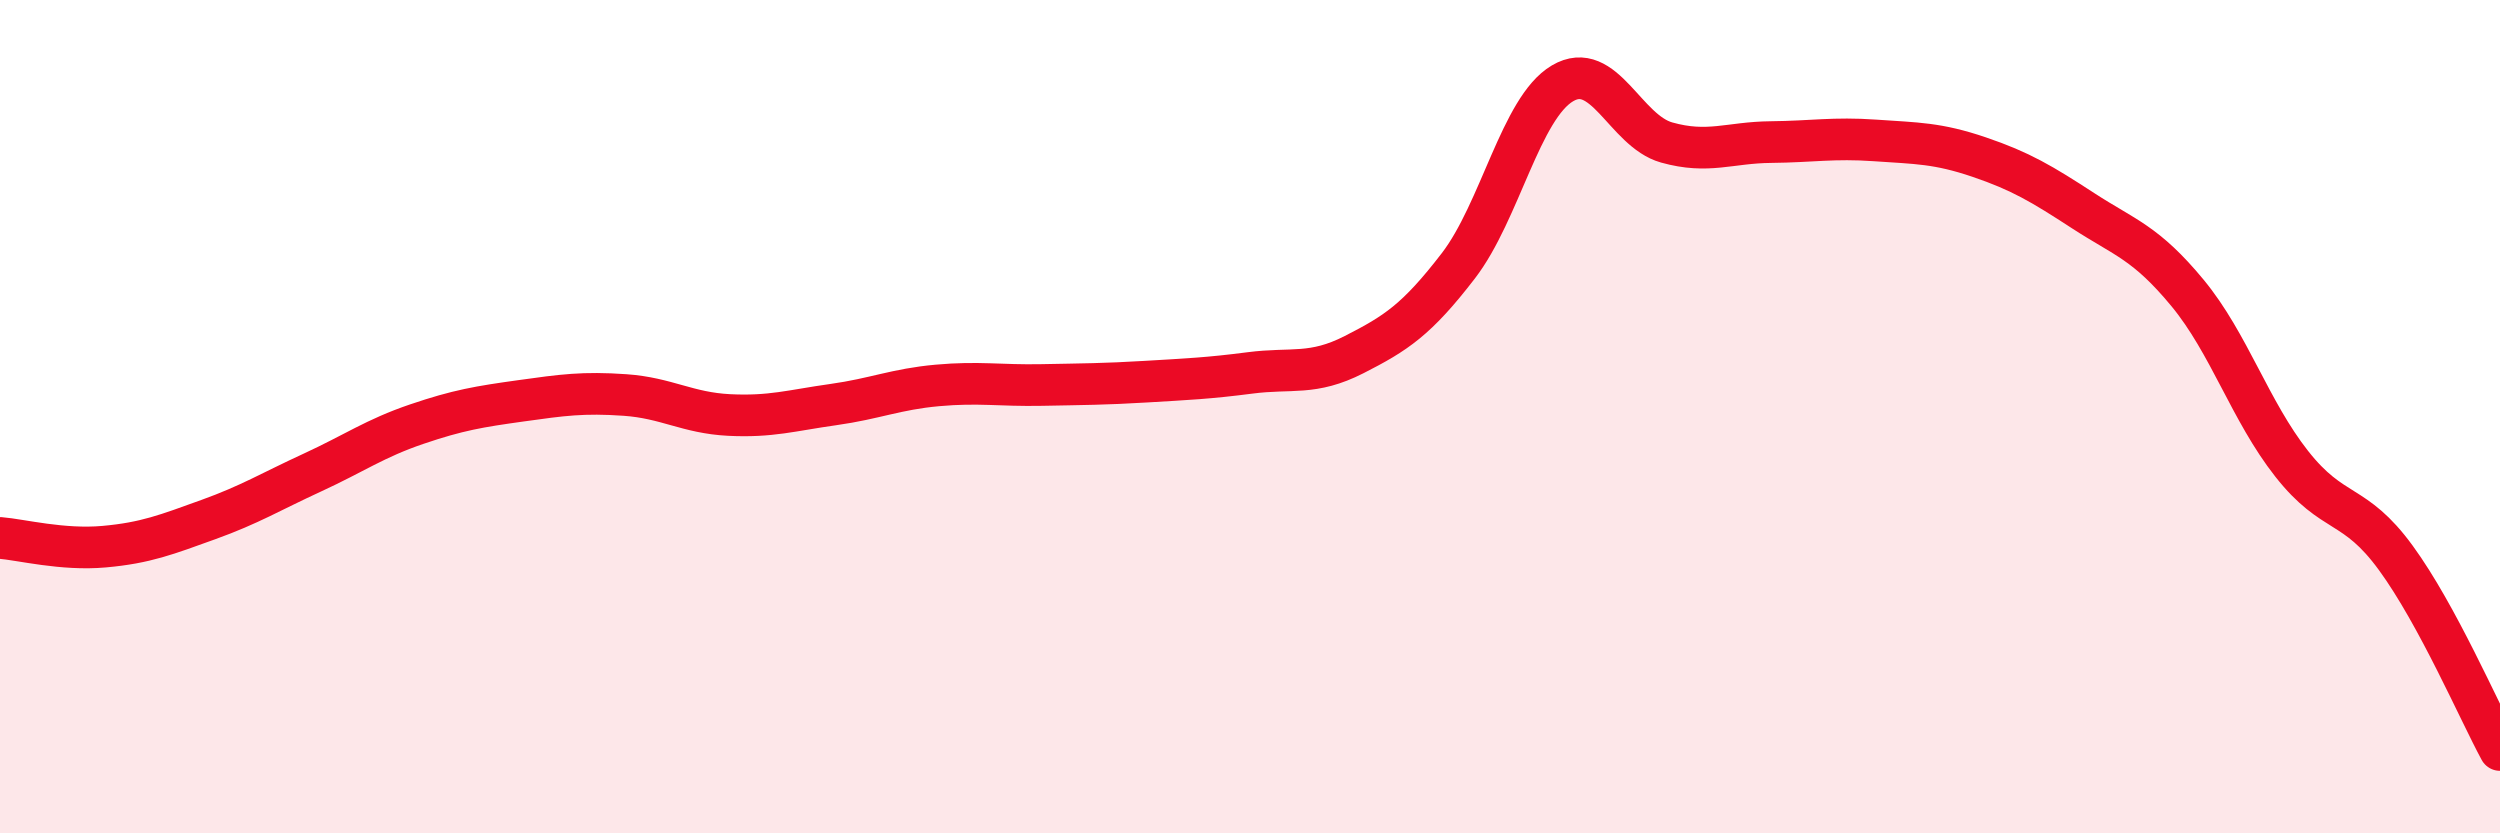
    <svg width="60" height="20" viewBox="0 0 60 20" xmlns="http://www.w3.org/2000/svg">
      <path
        d="M 0,12.91 C 0.5,12.95 1.5,13.21 2.5,13.12 C 3.5,13.03 4,12.83 5,12.47 C 6,12.11 6.5,11.8 7.5,11.34 C 8.5,10.88 9,10.52 10,10.18 C 11,9.84 11.5,9.76 12.5,9.62 C 13.5,9.48 14,9.41 15,9.48 C 16,9.55 16.5,9.91 17.5,9.96 C 18.5,10.01 19,9.85 20,9.71 C 21,9.57 21.5,9.34 22.5,9.25 C 23.5,9.16 24,9.26 25,9.24 C 26,9.22 26.5,9.22 27.5,9.16 C 28.5,9.1 29,9.08 30,8.95 C 31,8.82 31.5,9.02 32.5,8.51 C 33.5,8 34,7.68 35,6.38 C 36,5.08 36.5,2.59 37.5,2 C 38.5,1.41 39,3.14 40,3.42 C 41,3.7 41.5,3.42 42.5,3.41 C 43.5,3.4 44,3.3 45,3.37 C 46,3.44 46.5,3.43 47.5,3.77 C 48.5,4.11 49,4.41 50,5.06 C 51,5.71 51.5,5.82 52.5,7.03 C 53.5,8.24 54,9.86 55,11.13 C 56,12.4 56.5,12.02 57.5,13.39 C 58.5,14.76 59.5,17.08 60,18L60 20L0 20Z"
        fill="#EB0A25"
        opacity="0.1"
        stroke-linecap="round"
        stroke-linejoin="round"
      />
      <path
        d="M 0,12.91 C 0.5,12.95 1.5,13.21 2.5,13.12 C 3.5,13.03 4,12.83 5,12.47 C 6,12.11 6.5,11.8 7.5,11.34 C 8.5,10.88 9,10.52 10,10.18 C 11,9.84 11.5,9.76 12.5,9.62 C 13.5,9.48 14,9.41 15,9.48 C 16,9.55 16.5,9.91 17.5,9.96 C 18.5,10.01 19,9.85 20,9.71 C 21,9.57 21.5,9.34 22.5,9.25 C 23.5,9.16 24,9.26 25,9.24 C 26,9.22 26.5,9.22 27.5,9.16 C 28.5,9.1 29,9.08 30,8.95 C 31,8.82 31.5,9.02 32.5,8.51 C 33.5,8 34,7.68 35,6.38 C 36,5.08 36.5,2.59 37.5,2 C 38.5,1.41 39,3.14 40,3.42 C 41,3.7 41.5,3.42 42.5,3.41 C 43.5,3.4 44,3.3 45,3.37 C 46,3.44 46.5,3.43 47.5,3.77 C 48.5,4.11 49,4.41 50,5.06 C 51,5.71 51.5,5.82 52.5,7.03 C 53.5,8.24 54,9.86 55,11.13 C 56,12.4 56.5,12.02 57.5,13.39 C 58.5,14.76 59.5,17.08 60,18"
        stroke="#EB0A25"
        stroke-width="1"
        fill="none"
        stroke-linecap="round"
        stroke-linejoin="round"
      />
    </svg>
  